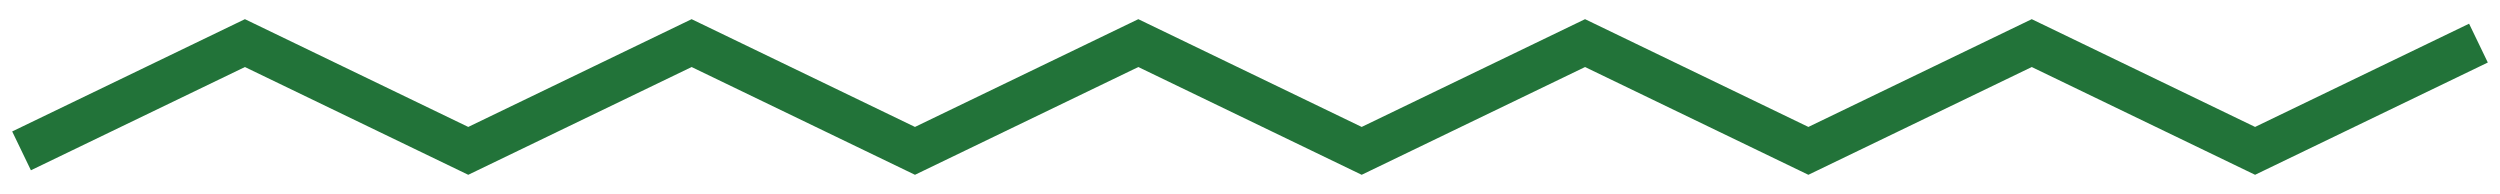 <svg width="116" height="9" viewBox="0 0 116 9" fill="none" xmlns="http://www.w3.org/2000/svg">
<path d="M1 7L11.364 2L21.727 7L32.091 2L42.455 7L52.818 2L63.182 7L73.546 2L83.909 7L94.273 2L104.636 7L115 2" stroke="#227339" stroke-width="2"/>
</svg>
